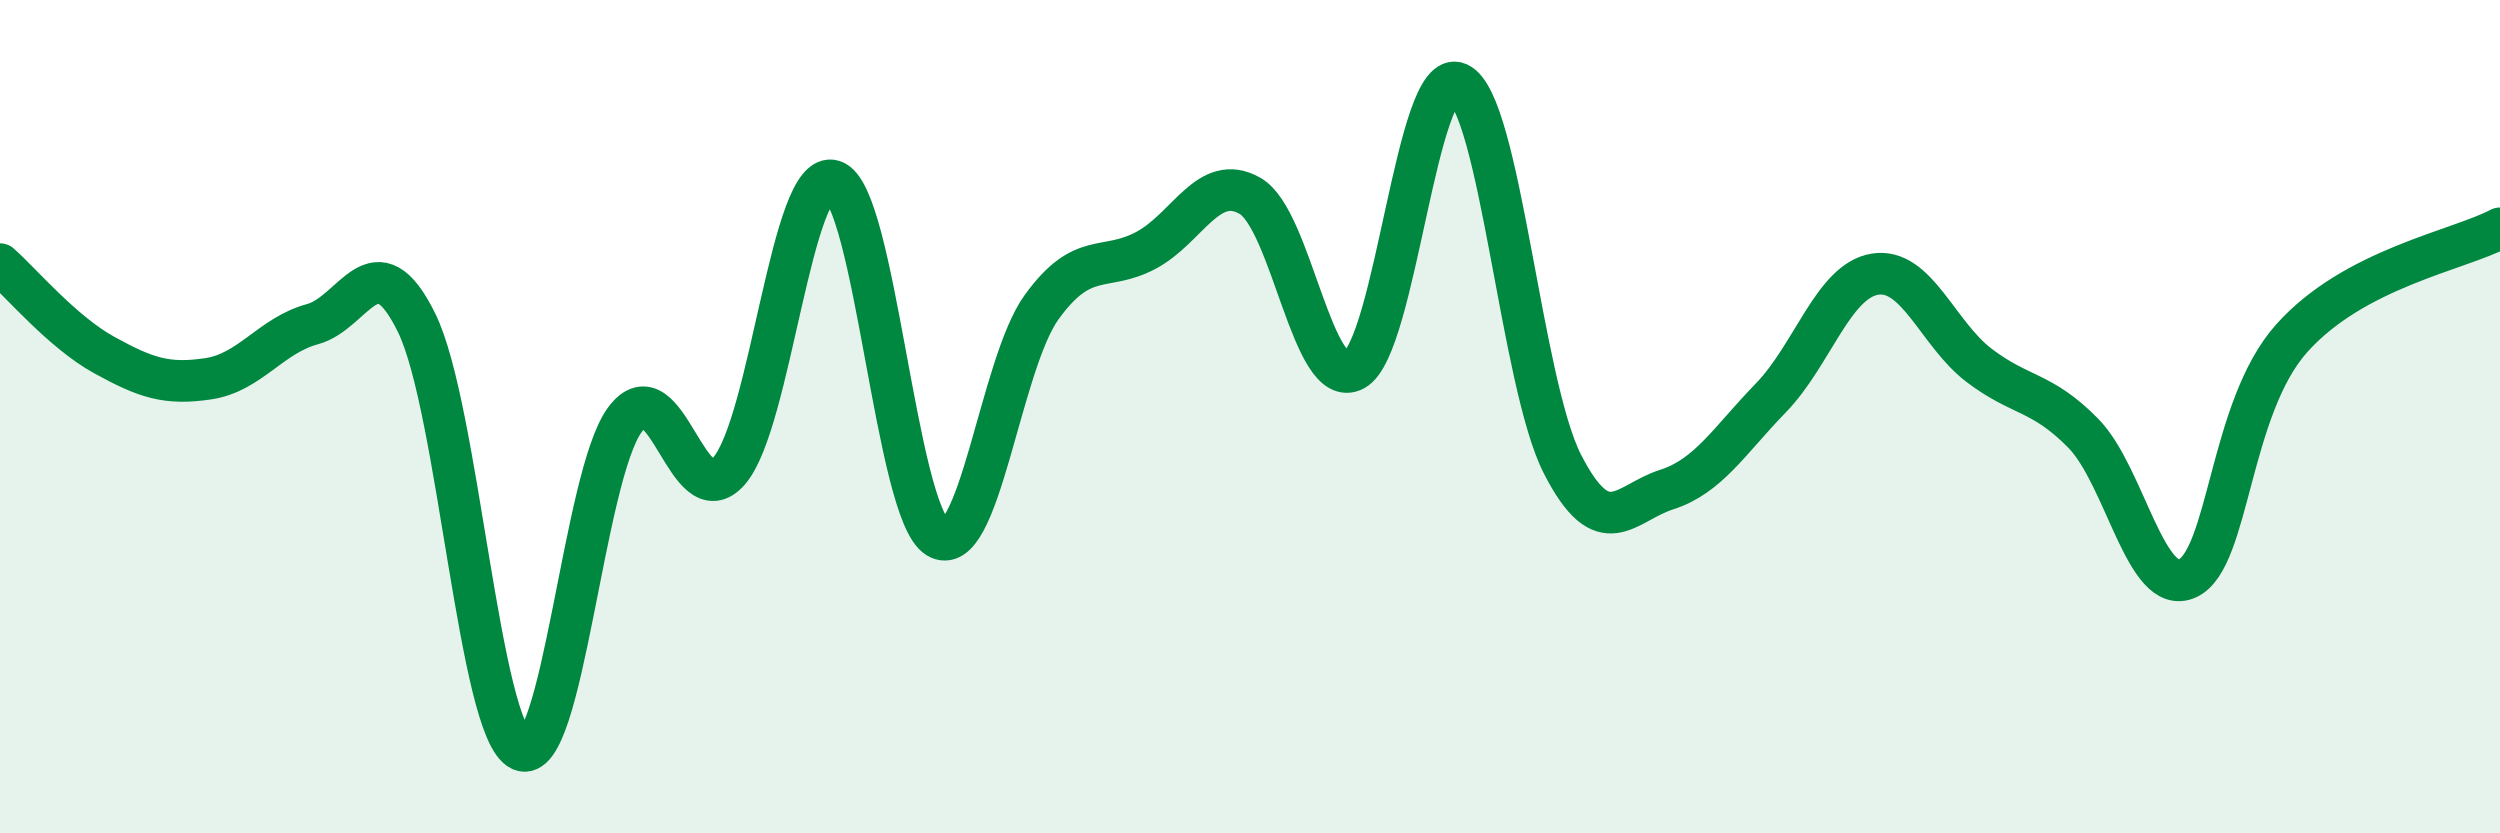
    <svg width="60" height="20" viewBox="0 0 60 20" xmlns="http://www.w3.org/2000/svg">
      <path
        d="M 0,6.34 C 0.5,6.78 1.5,7.97 2.5,8.52 C 3.5,9.07 4,9.24 5,9.09 C 6,8.94 6.5,8.05 7.5,7.78 C 8.5,7.51 9,5.71 10,7.75 C 11,9.79 11.5,17.54 12.5,18 C 13.5,18.46 14,11.41 15,10.07 C 16,8.73 16.5,12.45 17.5,11.3 C 18.5,10.15 19,4.02 20,4.34 C 21,4.66 21.5,12.29 22.5,12.9 C 23.5,13.51 24,8.75 25,7.37 C 26,5.99 26.5,6.54 27.5,6.01 C 28.5,5.48 29,4.13 30,4.7 C 31,5.27 31.5,9.42 32.5,8.88 C 33.5,8.34 34,1.55 35,2 C 36,2.45 36.5,9.19 37.5,11.14 C 38.5,13.09 39,12.07 40,11.75 C 41,11.43 41.5,10.58 42.5,9.55 C 43.5,8.52 44,6.74 45,6.58 C 46,6.42 46.5,8.01 47.5,8.77 C 48.5,9.53 49,9.38 50,10.4 C 51,11.42 51.5,14.34 52.5,13.88 C 53.5,13.42 53.5,9.8 55,8.12 C 56.5,6.44 59,6.01 60,5.48L60 20L0 20Z"
        fill="#008740"
        opacity="0.1"
        stroke-linecap="round"
        stroke-linejoin="round"
      />
      <path
        d="M 0,6.34 C 0.5,6.78 1.5,7.97 2.5,8.52 C 3.5,9.07 4,9.24 5,9.09 C 6,8.94 6.5,8.05 7.5,7.78 C 8.5,7.51 9,5.71 10,7.75 C 11,9.79 11.5,17.54 12.5,18 C 13.5,18.46 14,11.41 15,10.07 C 16,8.73 16.5,12.45 17.5,11.3 C 18.5,10.15 19,4.02 20,4.34 C 21,4.66 21.5,12.29 22.5,12.9 C 23.5,13.51 24,8.75 25,7.37 C 26,5.99 26.5,6.54 27.5,6.01 C 28.5,5.48 29,4.13 30,4.7 C 31,5.27 31.5,9.42 32.5,8.88 C 33.5,8.34 34,1.55 35,2 C 36,2.45 36.5,9.19 37.5,11.14 C 38.5,13.09 39,12.07 40,11.75 C 41,11.43 41.5,10.58 42.5,9.55 C 43.5,8.52 44,6.74 45,6.58 C 46,6.42 46.5,8.01 47.5,8.77 C 48.5,9.53 49,9.38 50,10.4 C 51,11.42 51.5,14.34 52.5,13.88 C 53.5,13.42 53.5,9.8 55,8.12 C 56.5,6.44 59,6.01 60,5.48"
        stroke="#008740"
        stroke-width="1"
        fill="none"
        stroke-linecap="round"
        stroke-linejoin="round"
      />
    </svg>
  